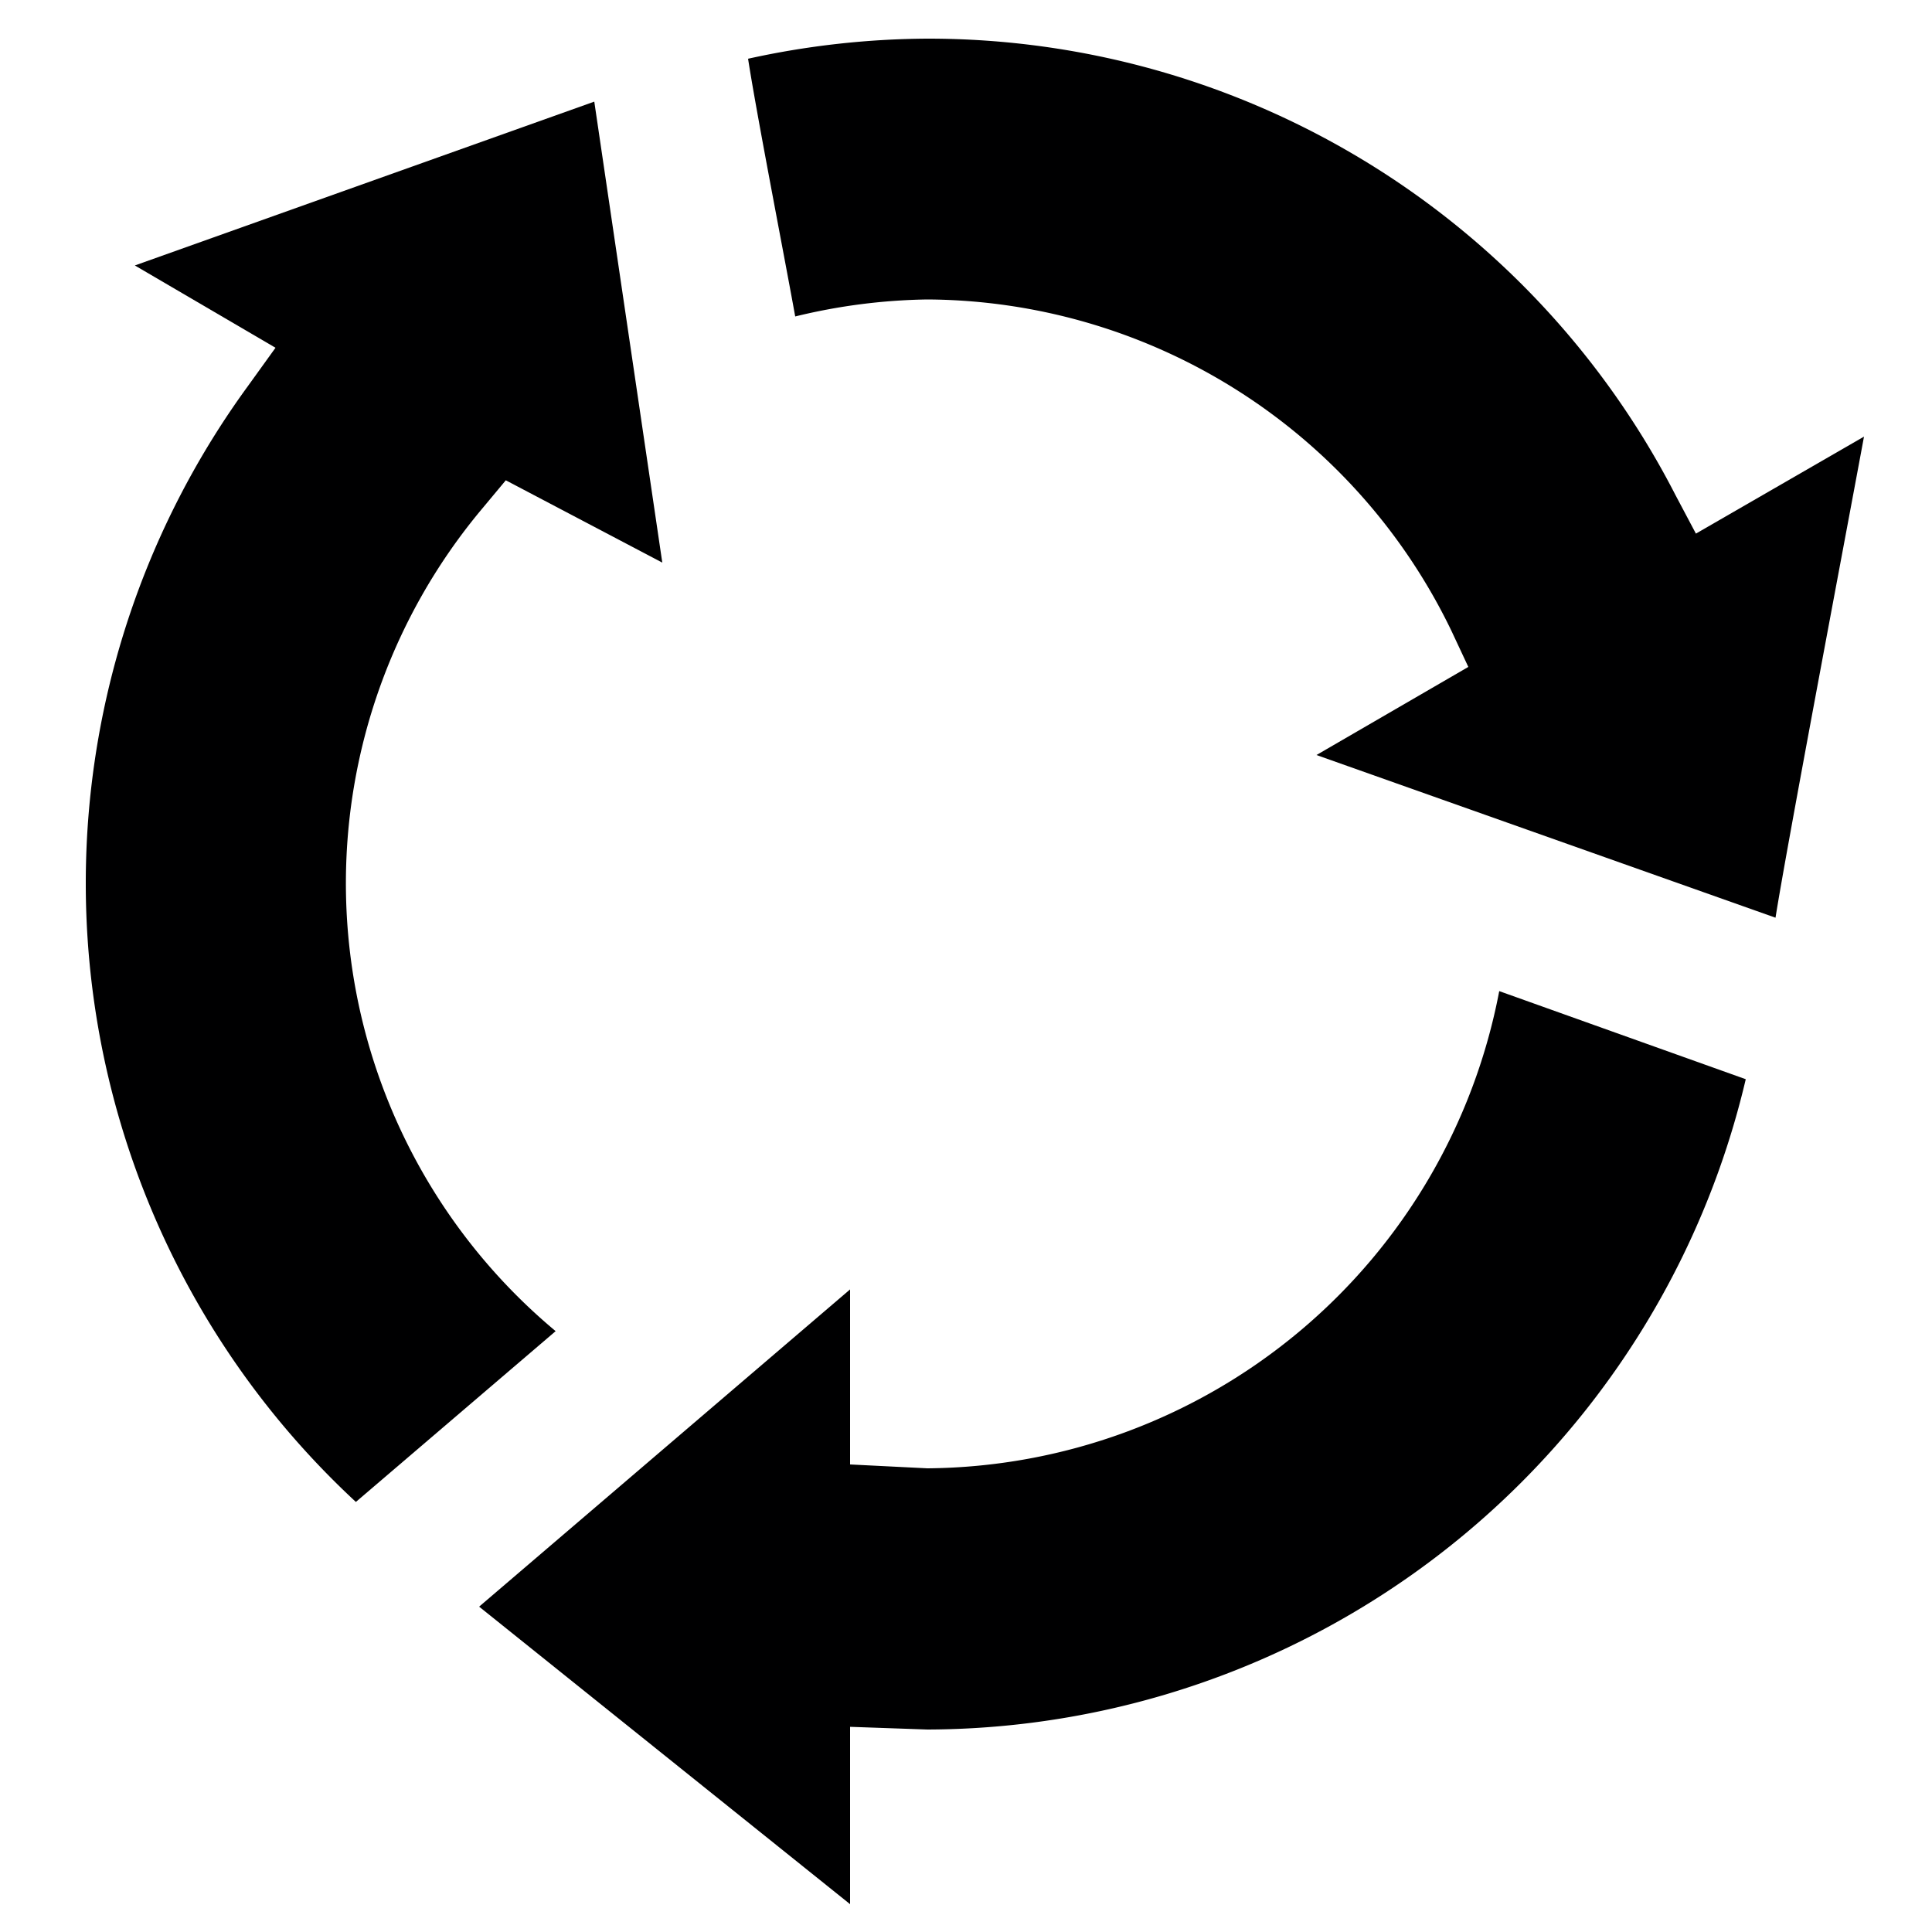 <svg id="Ebene_20" data-name="Ebene 20" xmlns="http://www.w3.org/2000/svg" viewBox="0 0 50 50"><defs><style>.cls-1{fill:#000001;}</style></defs><path class="cls-1" d="M12.4,41.58,22,33.37v3.46l0,1.07L24,38a15.19,15.19,0,0,0,14.8-12.35l6.38,2.28A21.82,21.82,0,0,1,24,44.76l-2-.07v4.59Z"/><path class="cls-1" d="M34.07,19.54,38,17.26l-.44-.94A15.15,15.15,0,0,0,24,7.75a15.27,15.27,0,0,0-3.42.44c-.27-1.5-1-5.24-1.22-6.67A22,22,0,0,1,24,1,21.74,21.74,0,0,1,43.36,12.81l.53,1,4.35-2.51c-.58,3.13-2,10.62-2.29,12.45Z"/><path class="cls-1" d="M3.49,6.87,15.38,2.63l1.76,11.93-4.05-2.13-.6.72a15.09,15.09,0,0,0,1.89,21.3L9.21,38.87A21.83,21.83,0,0,1,6.41,10l.72-1Z"/></svg>